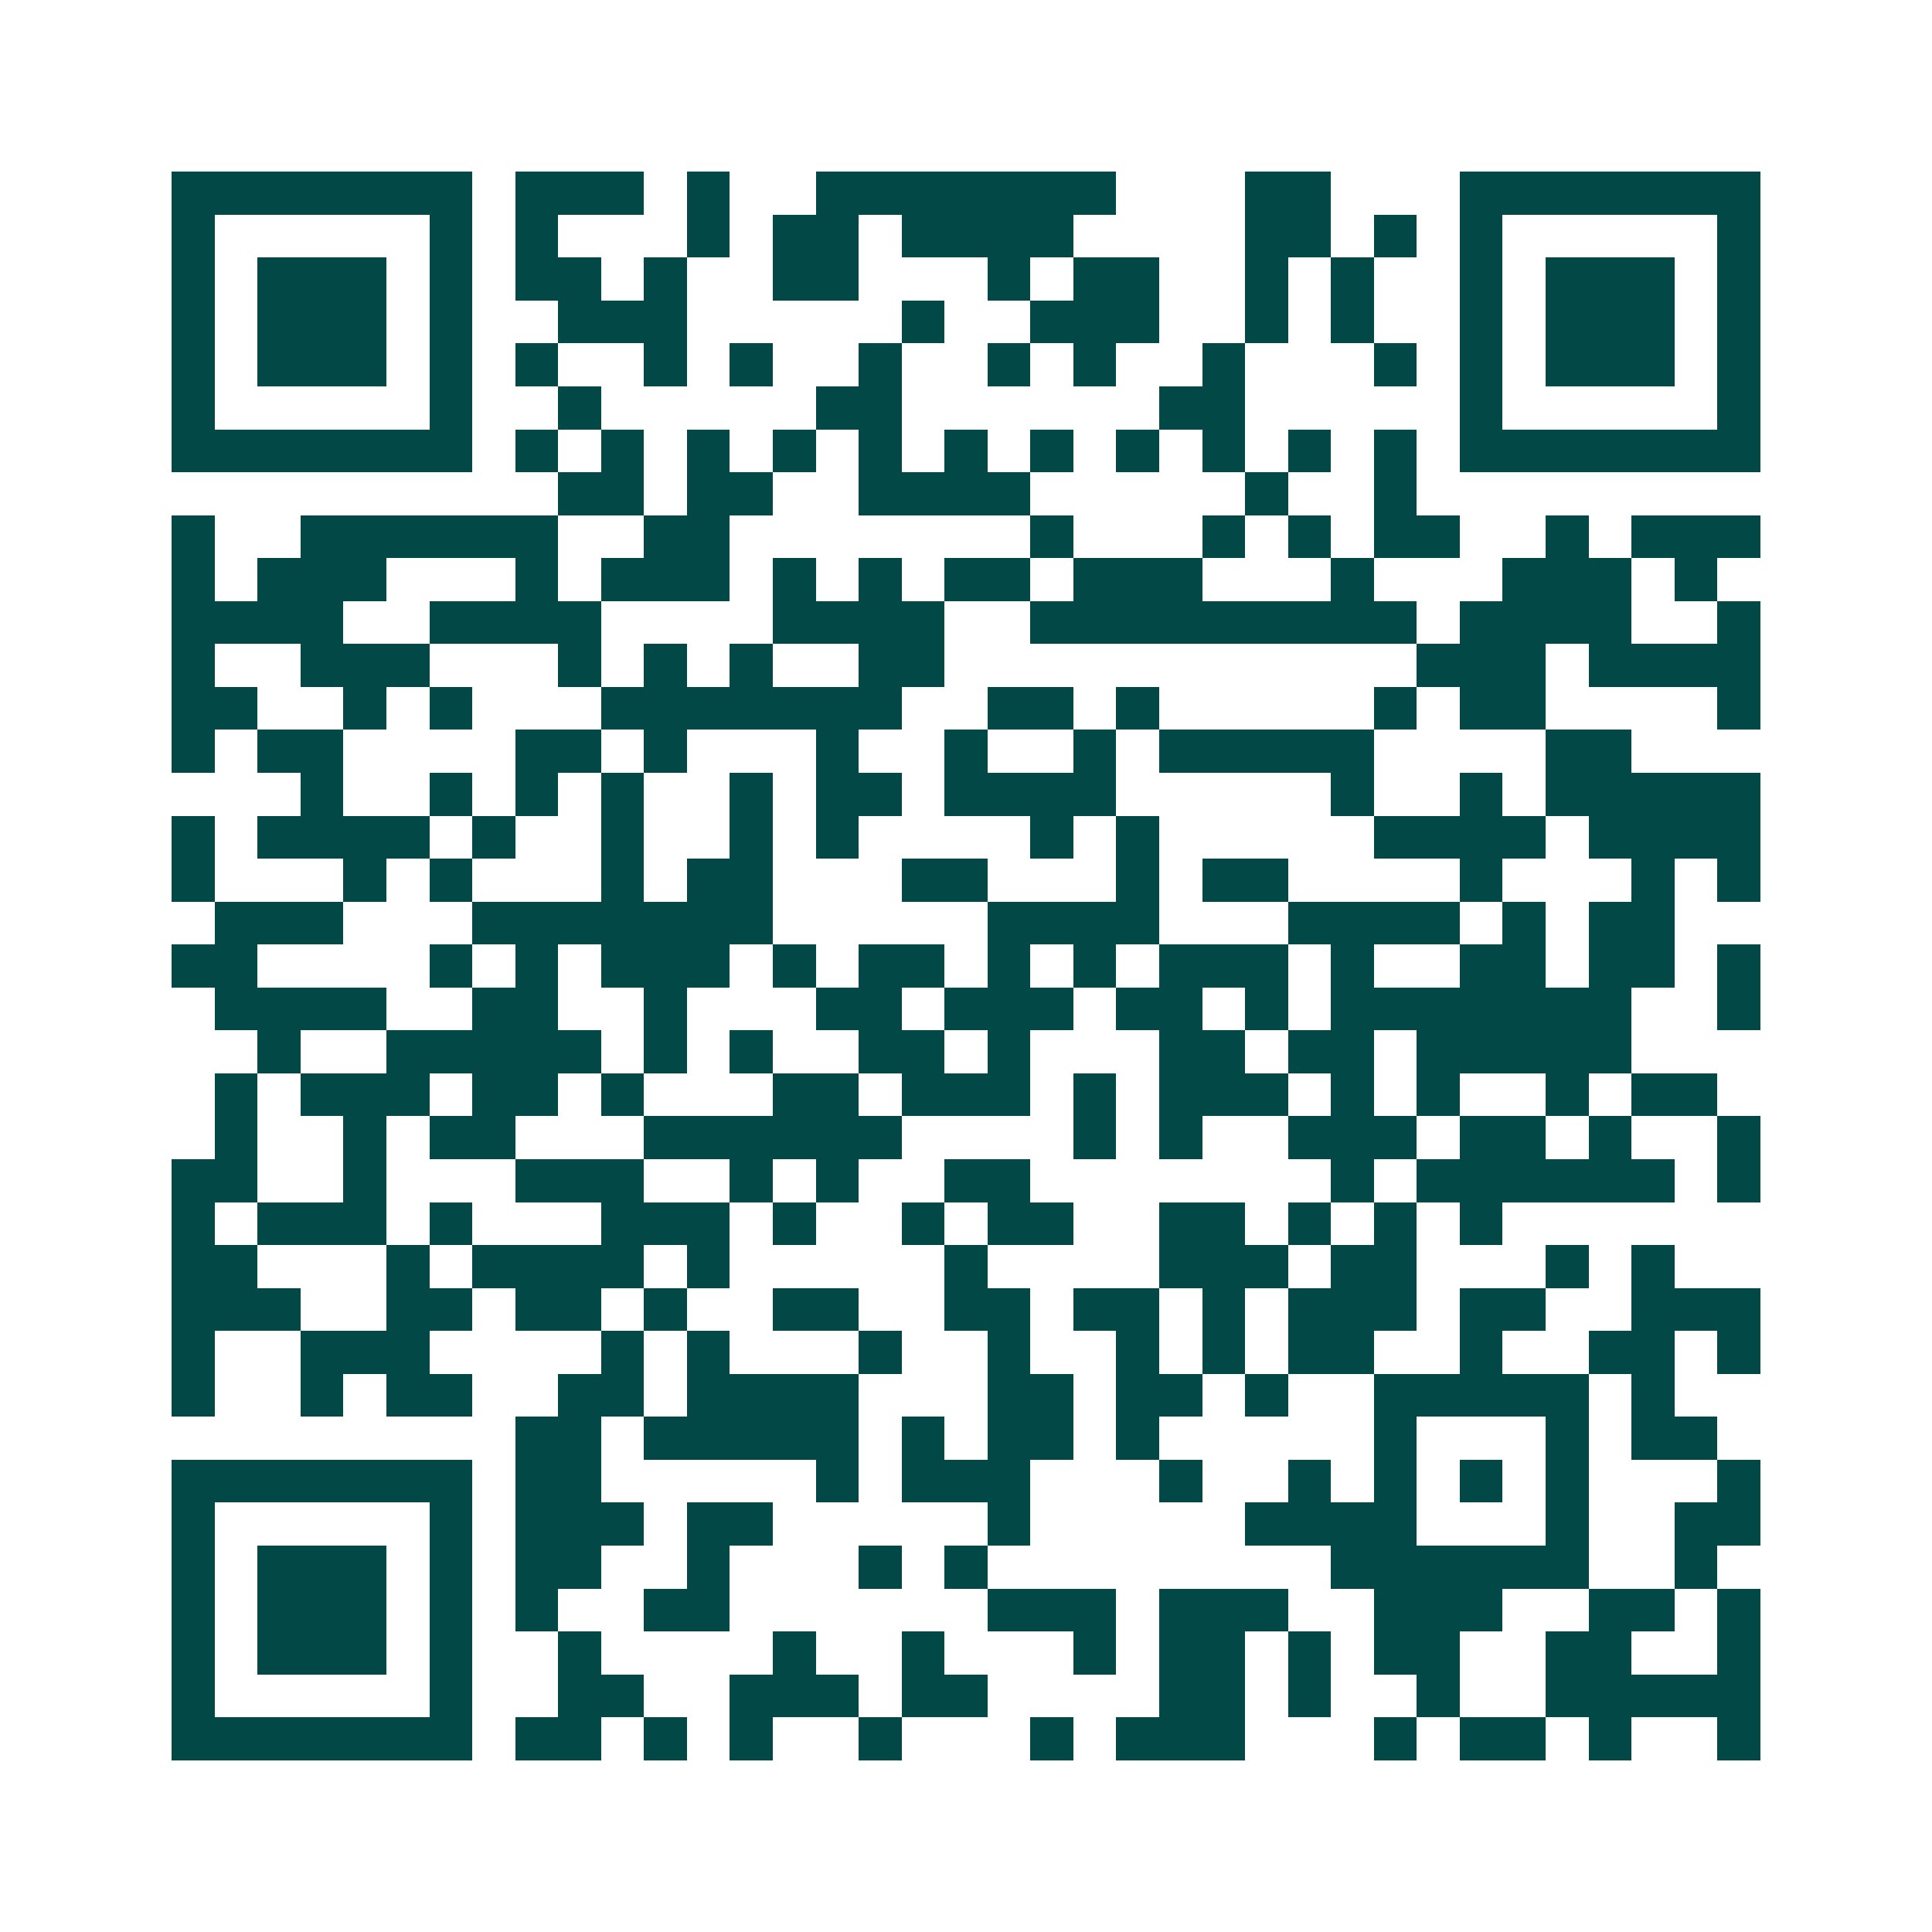 <svg xmlns="http://www.w3.org/2000/svg" width="200" height="200" viewBox="0 0 45 45" shape-rendering="crispEdges"><path fill="#ffffff" d="M0 0h45v45H0z"/><path stroke="#014847" d="M4 4.5h7m1 0h3m1 0h1m2 0h7m3 0h2m3 0h7M4 5.5h1m5 0h1m1 0h1m3 0h1m1 0h2m1 0h4m4 0h2m1 0h1m1 0h1m5 0h1M4 6.5h1m1 0h3m1 0h1m1 0h2m1 0h1m2 0h2m3 0h1m1 0h2m2 0h1m1 0h1m2 0h1m1 0h3m1 0h1M4 7.5h1m1 0h3m1 0h1m2 0h3m5 0h1m2 0h3m2 0h1m1 0h1m2 0h1m1 0h3m1 0h1M4 8.5h1m1 0h3m1 0h1m1 0h1m2 0h1m1 0h1m2 0h1m2 0h1m1 0h1m2 0h1m3 0h1m1 0h1m1 0h3m1 0h1M4 9.5h1m5 0h1m2 0h1m5 0h2m6 0h2m5 0h1m5 0h1M4 10.5h7m1 0h1m1 0h1m1 0h1m1 0h1m1 0h1m1 0h1m1 0h1m1 0h1m1 0h1m1 0h1m1 0h1m1 0h7M13 11.5h2m1 0h2m2 0h4m5 0h1m2 0h1M4 12.5h1m2 0h6m2 0h2m7 0h1m3 0h1m1 0h1m1 0h2m2 0h1m1 0h3M4 13.5h1m1 0h3m3 0h1m1 0h3m1 0h1m1 0h1m1 0h2m1 0h3m3 0h1m3 0h3m1 0h1M4 14.5h4m2 0h4m4 0h4m2 0h9m1 0h4m2 0h1M4 15.5h1m2 0h3m3 0h1m1 0h1m1 0h1m2 0h2m11 0h3m1 0h4M4 16.5h2m2 0h1m1 0h1m3 0h7m2 0h2m1 0h1m5 0h1m1 0h2m4 0h1M4 17.5h1m1 0h2m4 0h2m1 0h1m3 0h1m2 0h1m2 0h1m1 0h5m4 0h2M7 18.5h1m2 0h1m1 0h1m1 0h1m2 0h1m1 0h2m1 0h4m5 0h1m2 0h1m1 0h5M4 19.5h1m1 0h4m1 0h1m2 0h1m2 0h1m1 0h1m4 0h1m1 0h1m5 0h4m1 0h4M4 20.5h1m3 0h1m1 0h1m3 0h1m1 0h2m3 0h2m3 0h1m1 0h2m4 0h1m3 0h1m1 0h1M5 21.5h3m3 0h7m5 0h4m3 0h4m1 0h1m1 0h2M4 22.5h2m4 0h1m1 0h1m1 0h3m1 0h1m1 0h2m1 0h1m1 0h1m1 0h3m1 0h1m2 0h2m1 0h2m1 0h1M5 23.5h4m2 0h2m2 0h1m3 0h2m1 0h3m1 0h2m1 0h1m1 0h7m2 0h1M6 24.5h1m2 0h5m1 0h1m1 0h1m2 0h2m1 0h1m3 0h2m1 0h2m1 0h5M5 25.5h1m1 0h3m1 0h2m1 0h1m3 0h2m1 0h3m1 0h1m1 0h3m1 0h1m1 0h1m2 0h1m1 0h2M5 26.5h1m2 0h1m1 0h2m3 0h6m4 0h1m1 0h1m2 0h3m1 0h2m1 0h1m2 0h1M4 27.5h2m2 0h1m3 0h3m2 0h1m1 0h1m2 0h2m7 0h1m1 0h6m1 0h1M4 28.5h1m1 0h3m1 0h1m3 0h3m1 0h1m2 0h1m1 0h2m2 0h2m1 0h1m1 0h1m1 0h1M4 29.5h2m3 0h1m1 0h4m1 0h1m5 0h1m4 0h3m1 0h2m3 0h1m1 0h1M4 30.5h3m2 0h2m1 0h2m1 0h1m2 0h2m2 0h2m1 0h2m1 0h1m1 0h3m1 0h2m2 0h3M4 31.5h1m2 0h3m4 0h1m1 0h1m3 0h1m2 0h1m2 0h1m1 0h1m1 0h2m2 0h1m2 0h2m1 0h1M4 32.5h1m2 0h1m1 0h2m2 0h2m1 0h4m3 0h2m1 0h2m1 0h1m2 0h5m1 0h1M12 33.5h2m1 0h5m1 0h1m1 0h2m1 0h1m5 0h1m3 0h1m1 0h2M4 34.5h7m1 0h2m5 0h1m1 0h3m3 0h1m2 0h1m1 0h1m1 0h1m1 0h1m3 0h1M4 35.5h1m5 0h1m1 0h3m1 0h2m5 0h1m5 0h4m3 0h1m2 0h2M4 36.5h1m1 0h3m1 0h1m1 0h2m2 0h1m3 0h1m1 0h1m8 0h6m2 0h1M4 37.5h1m1 0h3m1 0h1m1 0h1m2 0h2m6 0h3m1 0h3m2 0h3m2 0h2m1 0h1M4 38.5h1m1 0h3m1 0h1m2 0h1m4 0h1m2 0h1m3 0h1m1 0h2m1 0h1m1 0h2m2 0h2m2 0h1M4 39.5h1m5 0h1m2 0h2m2 0h3m1 0h2m4 0h2m1 0h1m2 0h1m2 0h5M4 40.5h7m1 0h2m1 0h1m1 0h1m2 0h1m3 0h1m1 0h3m3 0h1m1 0h2m1 0h1m2 0h1"/></svg>
